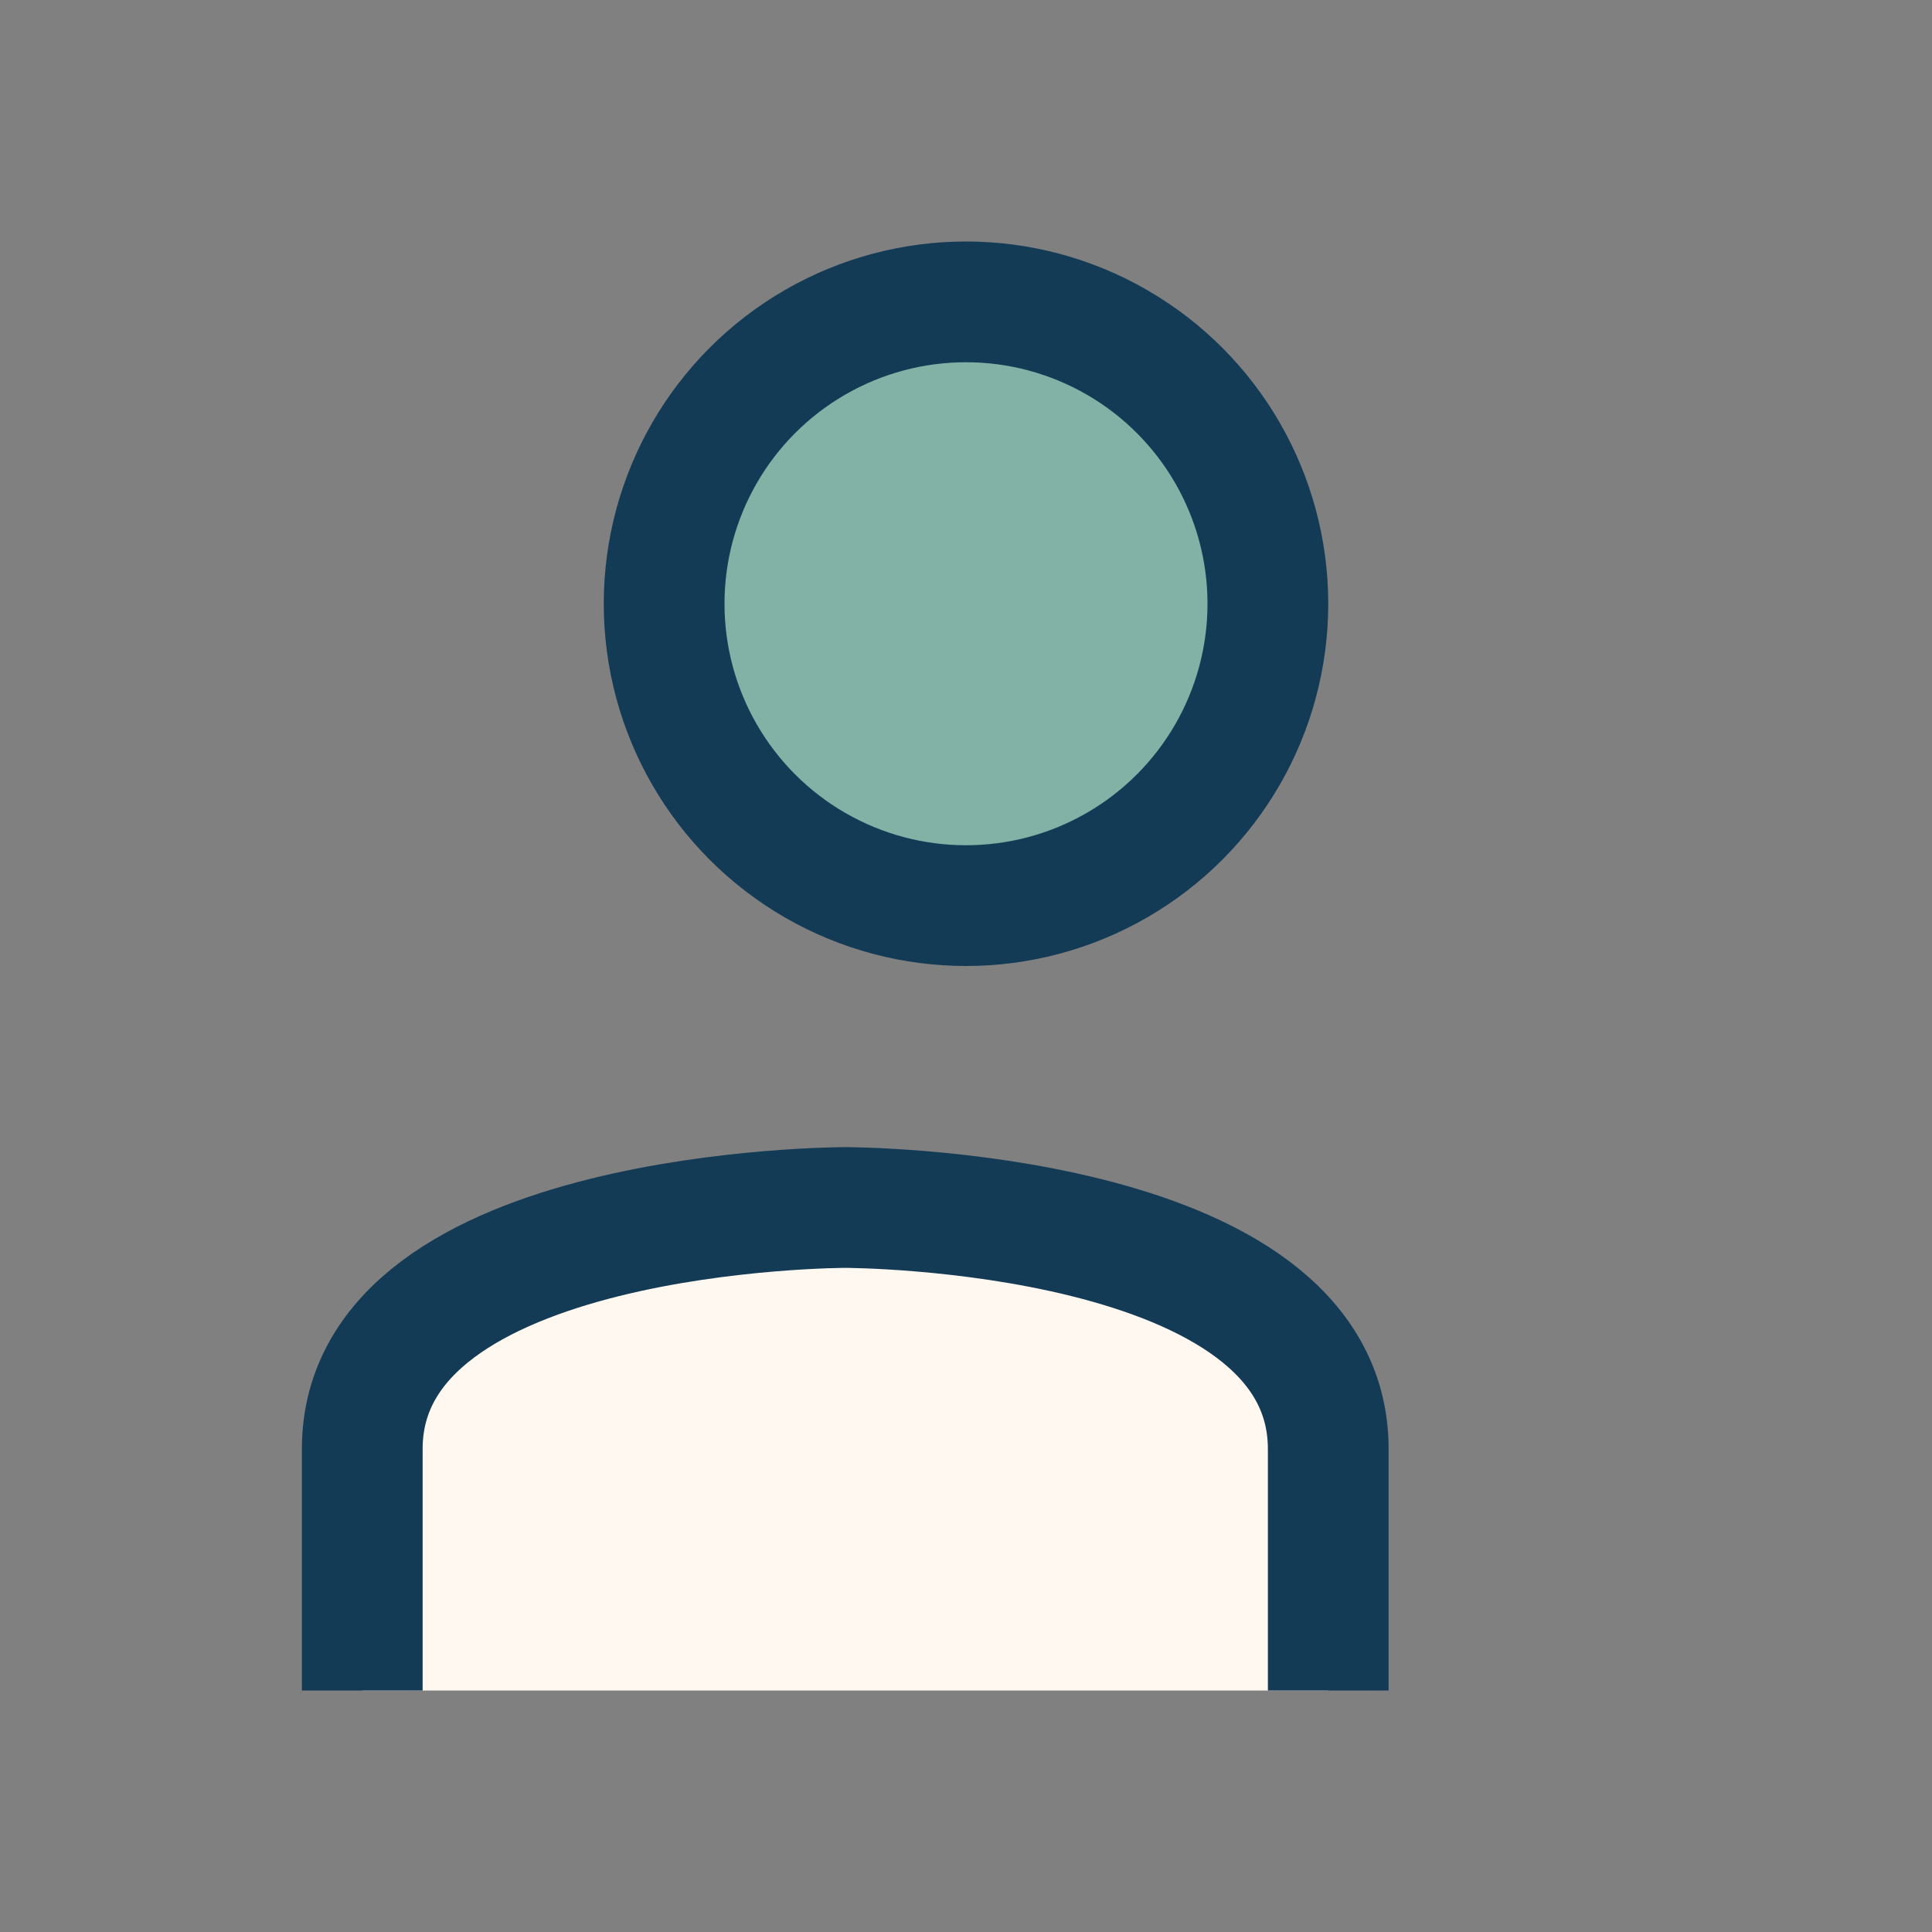 <?xml version="1.0" encoding="UTF-8"?>
<svg xmlns="http://www.w3.org/2000/svg" width="32" height="32" viewBox="0 0 32 32"><rect x="0" y="0" width="32" height="32" fill="#808080" stroke="none"/><circle cx="16" cy="10" r="5" fill="#82B1A6" stroke="#143B56" stroke-width="2"/><path d="M6 28v-4c0-4 8-4 8-4s8 0 8 4v4" fill="#FFF8F0" stroke="#143B56" stroke-width="2"/></svg>